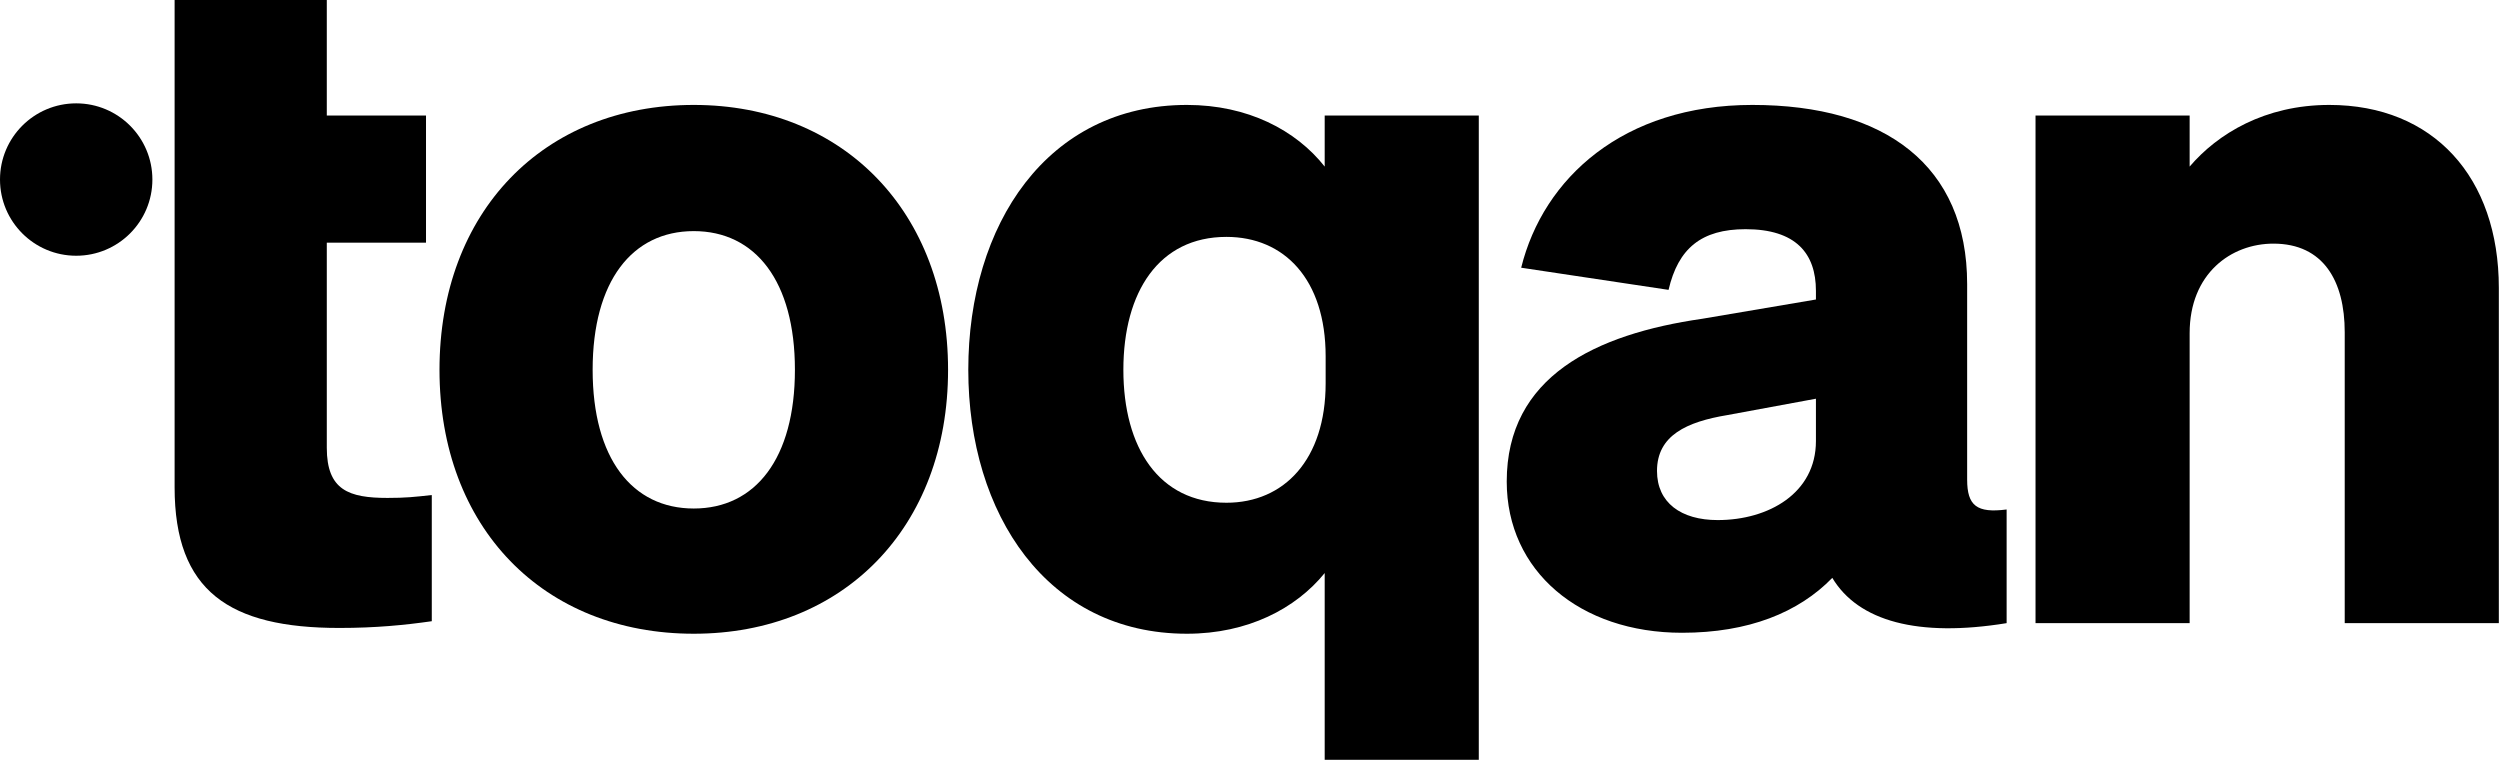 <?xml version="1.0" encoding="UTF-8" standalone="no"?> <svg xmlns="http://www.w3.org/2000/svg" xmlns:xlink="http://www.w3.org/1999/xlink" xmlns:serif="http://www.serif.com/" width="1495px" height="455px" version="1.1" xml:space="preserve" style="fill-rule:evenodd;clip-rule:evenodd;stroke-linejoin:round;stroke-miterlimit:2;"><g transform="matrix(1,0,0,1,-176.768,-310.499)"><g transform="matrix(1,0,0,1,-221.367,303.533)"><path d="M502.551,298.387C502.551,360.595 535.383,382.483 601.047,382.483C622.935,382.483 640.215,380.755 656.343,378.451L656.343,302.995C645.975,304.147 640.791,304.723 629.847,304.723C606.807,304.723 593.559,300.115 593.559,274.771L593.559,152.083L652.887,152.083L652.887,76.051L593.559,76.051L593.559,6.966L502.551,6.966L502.551,298.387Z" style="fill-rule:nonzero;"></path><path d="M965.079,228.115C965.079,133.651 902.295,69.715 813.015,69.715C723.159,69.715 660.951,133.651 660.951,228.115C660.951,322.579 723.159,385.939 813.015,385.939C902.295,385.939 965.079,322.579 965.079,228.115ZM752.535,228.115C752.535,175.123 776.151,145.171 813.015,145.171C849.879,145.171 873.495,175.123 873.495,228.115C873.495,281.107 849.879,311.059 813.015,311.059C776.151,311.059 752.535,281.107 752.535,228.115Z" style="fill-rule:nonzero;"></path><path d="M1107.93,385.939C1144.21,385.939 1173.02,370.963 1190.3,349.651L1190.3,461.332L1282.45,461.332L1282.45,76.051L1190.3,76.051L1190.3,106.579C1173.02,84.691 1144.21,69.715 1107.93,69.715C1024.41,69.715 977.175,141.139 977.175,228.115C977.175,314.515 1024.41,385.939 1107.93,385.939ZM1190.87,220.051L1190.87,236.179C1190.87,281.683 1166.1,307.603 1131.54,307.603C1091.22,307.603 1069.91,274.771 1069.91,228.115C1069.91,181.459 1091.22,148.627 1131.54,148.627C1166.1,148.627 1190.87,173.971 1190.87,220.051Z" style="fill-rule:nonzero;"></path><path d="M1403.99,385.363C1443.74,385.363 1473.69,373.267 1493.85,352.531C1509.4,378.451 1545.11,388.243 1598.1,379.603L1598.1,311.635C1580.25,313.939 1574.49,309.331 1574.49,293.779L1574.49,176.851C1574.49,106.003 1525.53,69.715 1446.04,69.715C1368.86,69.715 1321.05,113.491 1307.8,167.059L1395.93,180.307C1401.69,155.539 1415.51,144.019 1442.01,144.019C1471.96,144.019 1484.06,158.419 1484.06,180.883L1484.06,186.067L1416.09,197.587C1352.15,206.803 1299.16,232.147 1299.16,294.931C1299.16,348.499 1342.93,385.363 1403.99,385.363ZM1484.06,270.739C1484.06,301.843 1455.83,317.971 1425.3,317.971C1403.41,317.971 1389.02,307.603 1389.02,288.595C1389.02,267.283 1406.87,259.219 1431.06,255.187L1484.06,245.395L1484.06,270.739Z" style="fill-rule:nonzero;"></path><path d="M1615.38,379.603L1707.54,379.603L1707.54,206.227C1707.54,170.515 1732.31,152.659 1757.65,152.659C1787.61,152.659 1800.28,175.123 1800.28,205.651L1800.28,379.603L1892.44,379.603L1892.44,179.155C1892.44,112.915 1853.27,69.715 1791.06,69.715C1752.47,69.715 1724.25,86.995 1707.54,106.579L1707.54,76.051L1615.38,76.051L1615.38,379.603Z" style="fill-rule:nonzero;"></path></g><g transform="matrix(1,0,0,1,-37.844,2.821)"><circle cx="260.175" cy="415.046" r="45.564"></circle></g></g></svg> 